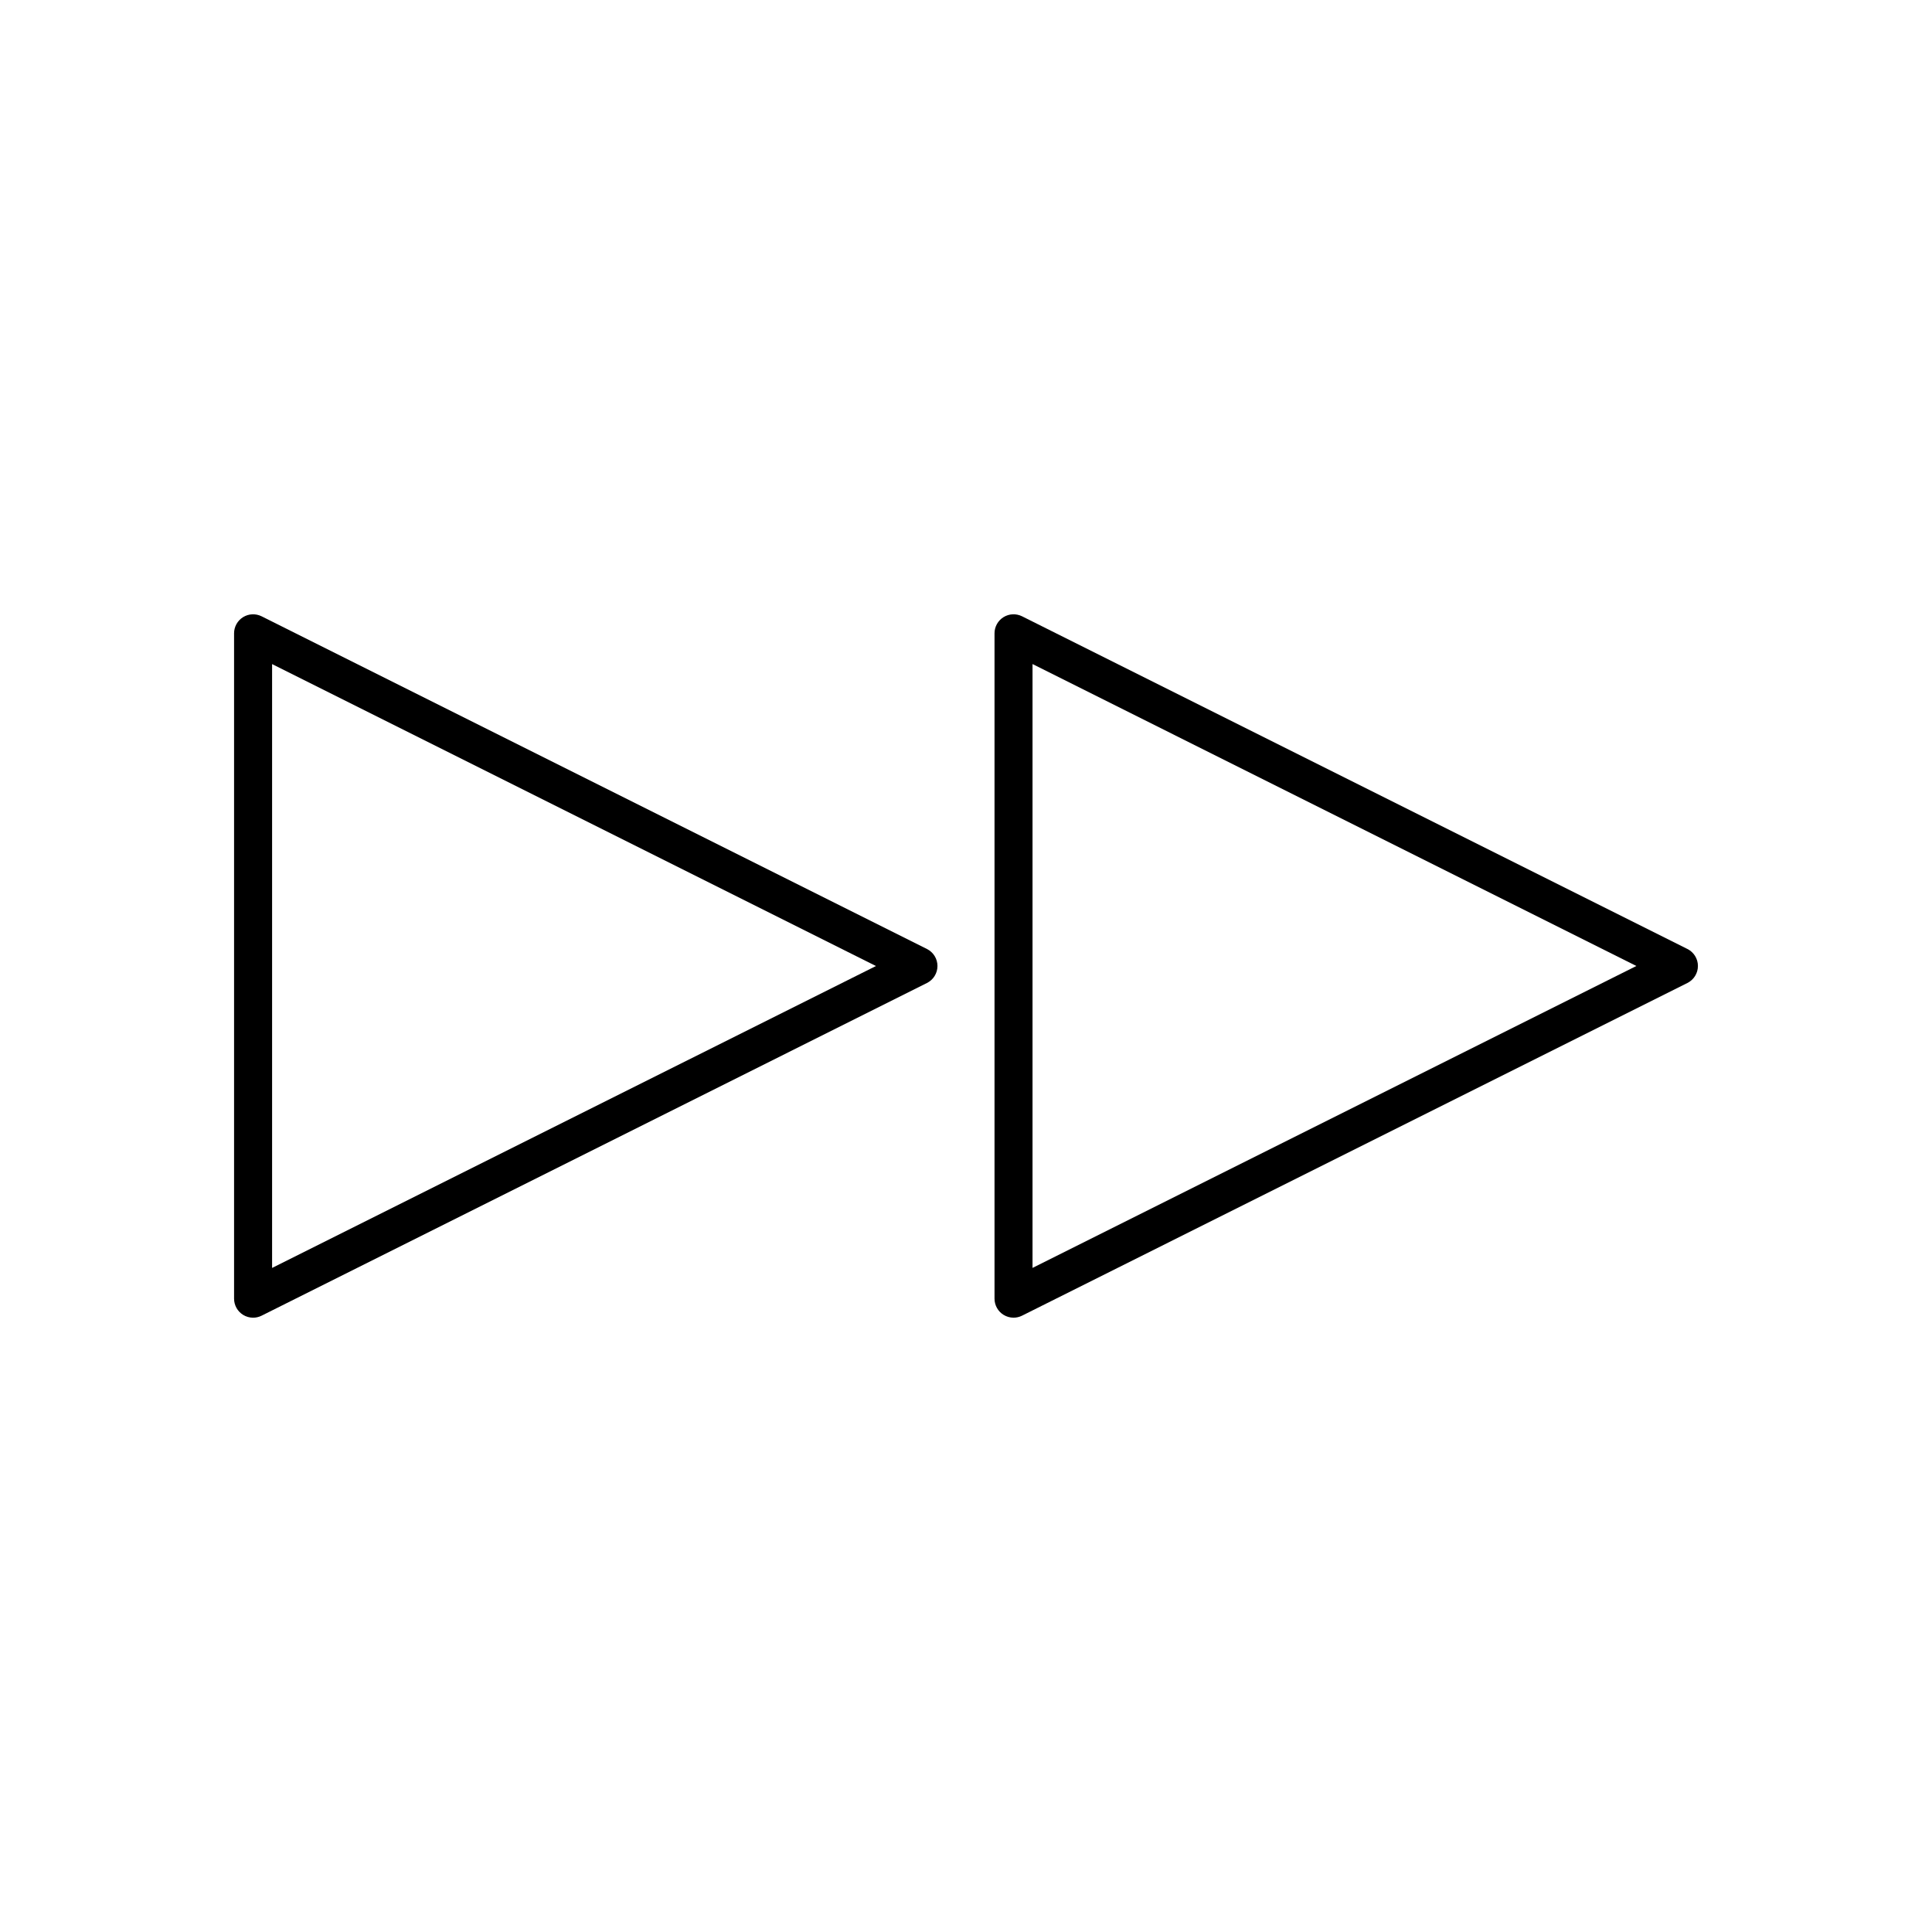 <?xml version="1.0" encoding="UTF-8"?>
<!-- Uploaded to: SVG Repo, www.svgrepo.com, Generator: SVG Repo Mixer Tools -->
<svg fill="#000000" width="800px" height="800px" version="1.1" viewBox="144 144 512 512" xmlns="http://www.w3.org/2000/svg">
 <g>
  <path d="m591.18 395.49-176.33-88.168c-1.566-0.773-3.414-0.695-4.898 0.223-1.488 0.918-2.394 2.539-2.394 4.285v176.33c0 1.746 0.906 3.367 2.391 4.285 0.809 0.5 1.727 0.754 2.648 0.754 0.773 0 1.539-0.176 2.254-0.531l176.33-88.168c1.707-0.852 2.785-2.598 2.785-4.504 0-1.91-1.078-3.656-2.785-4.508zm-173.55 84.52v-160.03l160.03 80.016z"/>
  <path d="m208.42 492.45c0.809 0.5 1.727 0.754 2.648 0.754 0.773 0 1.539-0.176 2.254-0.531l176.33-88.168c1.707-0.852 2.785-2.598 2.785-4.504 0-1.91-1.078-3.652-2.785-4.508l-176.33-88.168c-1.566-0.773-3.414-0.695-4.898 0.223-1.488 0.918-2.394 2.539-2.394 4.285v176.33c0 1.746 0.906 3.367 2.391 4.285zm7.688-172.46 160.03 80.016-160.03 80.012z"/>
 </g>
</svg>